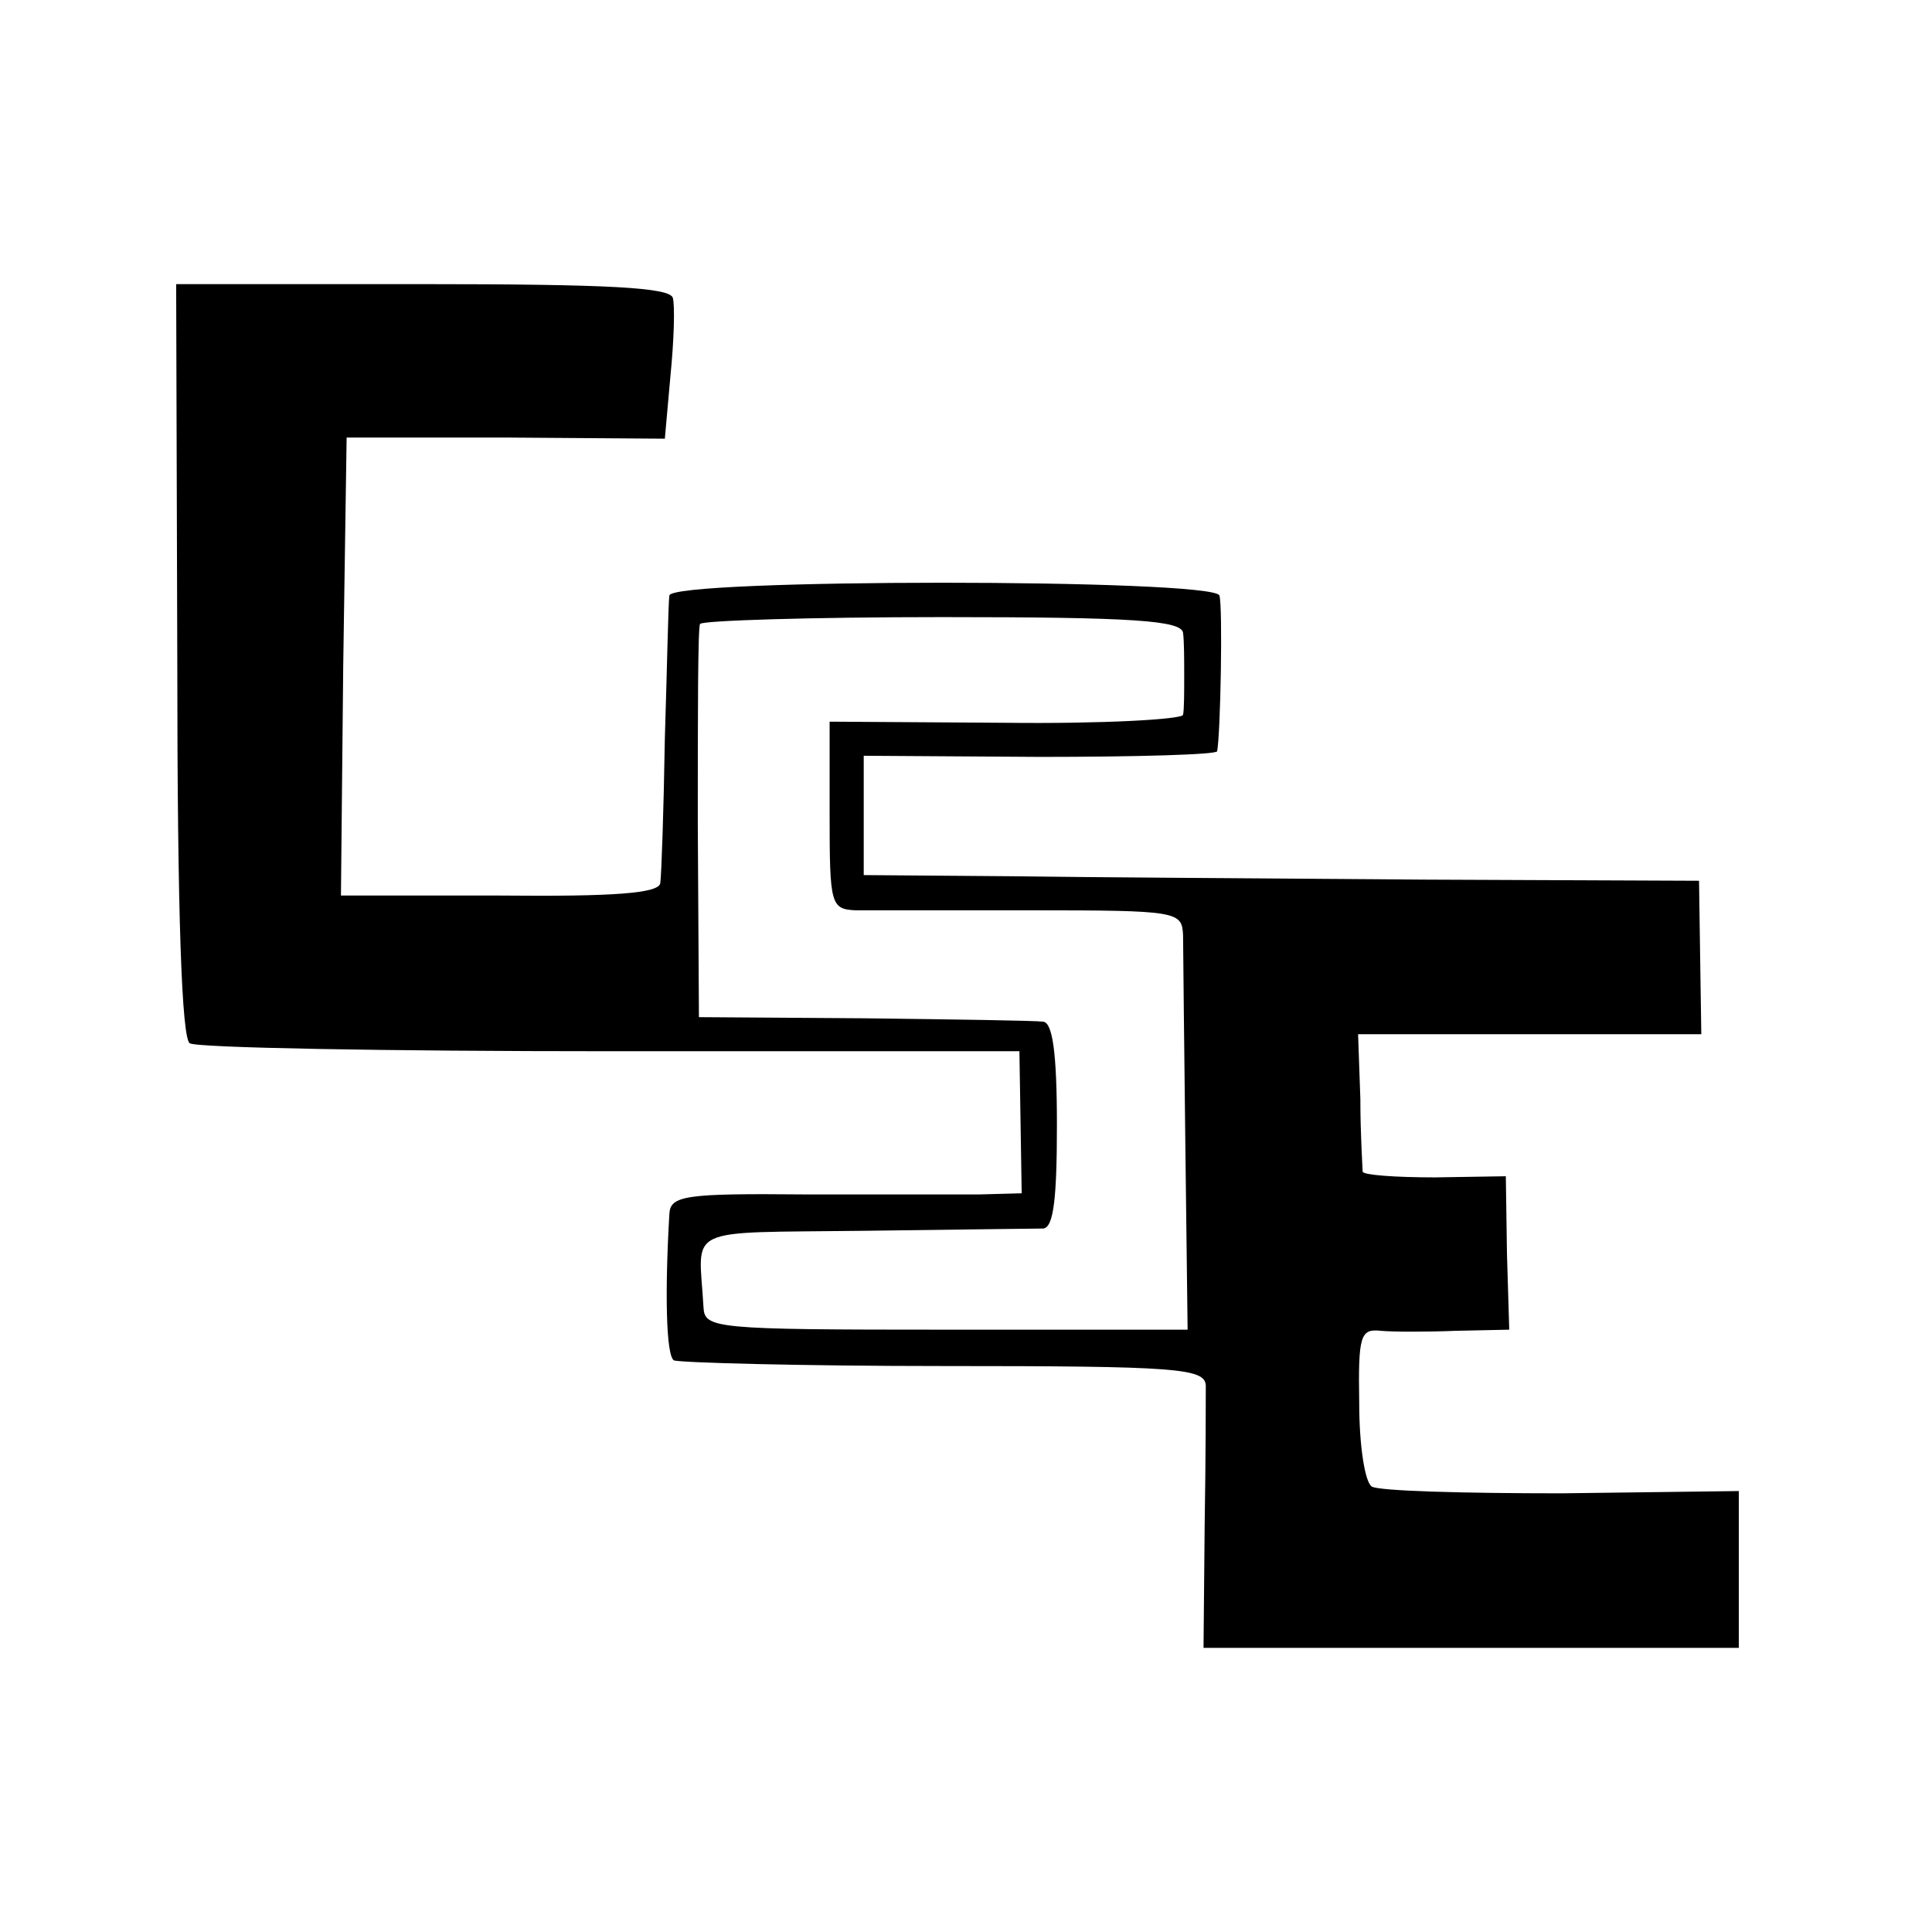 <?xml version="1.0" standalone="no"?>
<!DOCTYPE svg PUBLIC "-//W3C//DTD SVG 20010904//EN"
 "http://www.w3.org/TR/2001/REC-SVG-20010904/DTD/svg10.dtd">
<svg version="1.0" xmlns="http://www.w3.org/2000/svg"
 width="170pt" height="170pt" viewBox="0 0 170 170"
 preserveAspectRatio="xMidYMid meet">
<g transform="translate(0,170) scale(0.1,-0.1)"
fill="#000000" stroke="none">
<path d="M156 1119 c0 -226 4 -333 11 -337 6 -4 173 -7 370 -7 l360 0 1 -62 1
-63 -37 -1 c-20 0 -90 0 -154 0 -105 1 -118 -1 -119 -17 -4 -68 -3 -125 4
-129 4 -2 111 -5 237 -5 206 0 230 -2 231 -17 0 -9 0 -64 -1 -123 l-1 -108
235 0 236 0 0 69 0 69 -156 -2 c-86 0 -161 2 -167 6 -6 4 -11 36 -11 73 -1 60
1 66 19 64 11 -1 41 -1 66 0 l47 1 -2 67 -1 68 -62 -1 c-35 0 -63 2 -64 5 0 3
-2 32 -2 64 l-2 57 151 0 151 0 -1 67 -1 68 -240 1 c-132 1 -297 2 -367 3
l-128 1 0 53 0 52 155 -1 c85 0 156 2 156 5 3 16 5 127 2 137 -5 15 -483 15
-484 0 -1 -6 -2 -63 -4 -126 -1 -63 -3 -120 -4 -127 -1 -9 -40 -12 -141 -11
l-140 0 2 202 3 201 140 0 140 -1 5 56 c3 30 4 61 2 68 -3 9 -56 12 -221 12
l-216 0 1 -331z m885 24 c1 -7 1 -24 1 -38 0 -14 0 -29 -1 -34 -1 -4 -71 -8
-156 -7 l-155 1 0 -82 c0 -79 1 -83 23 -84 12 0 82 0 155 0 129 0 132 -1 133
-22 0 -12 1 -95 2 -184 l2 -163 -212 0 c-206 0 -213 1 -214 20 -4 72 -20 65
141 67 80 1 151 2 158 2 9 1 12 26 12 91 0 65 -4 90 -12 91 -7 1 -78 2 -158 3
l-145 1 -1 170 c0 94 0 173 2 176 2 3 98 6 213 6 169 0 211 -3 212 -14z"/>
</g>
</svg>
